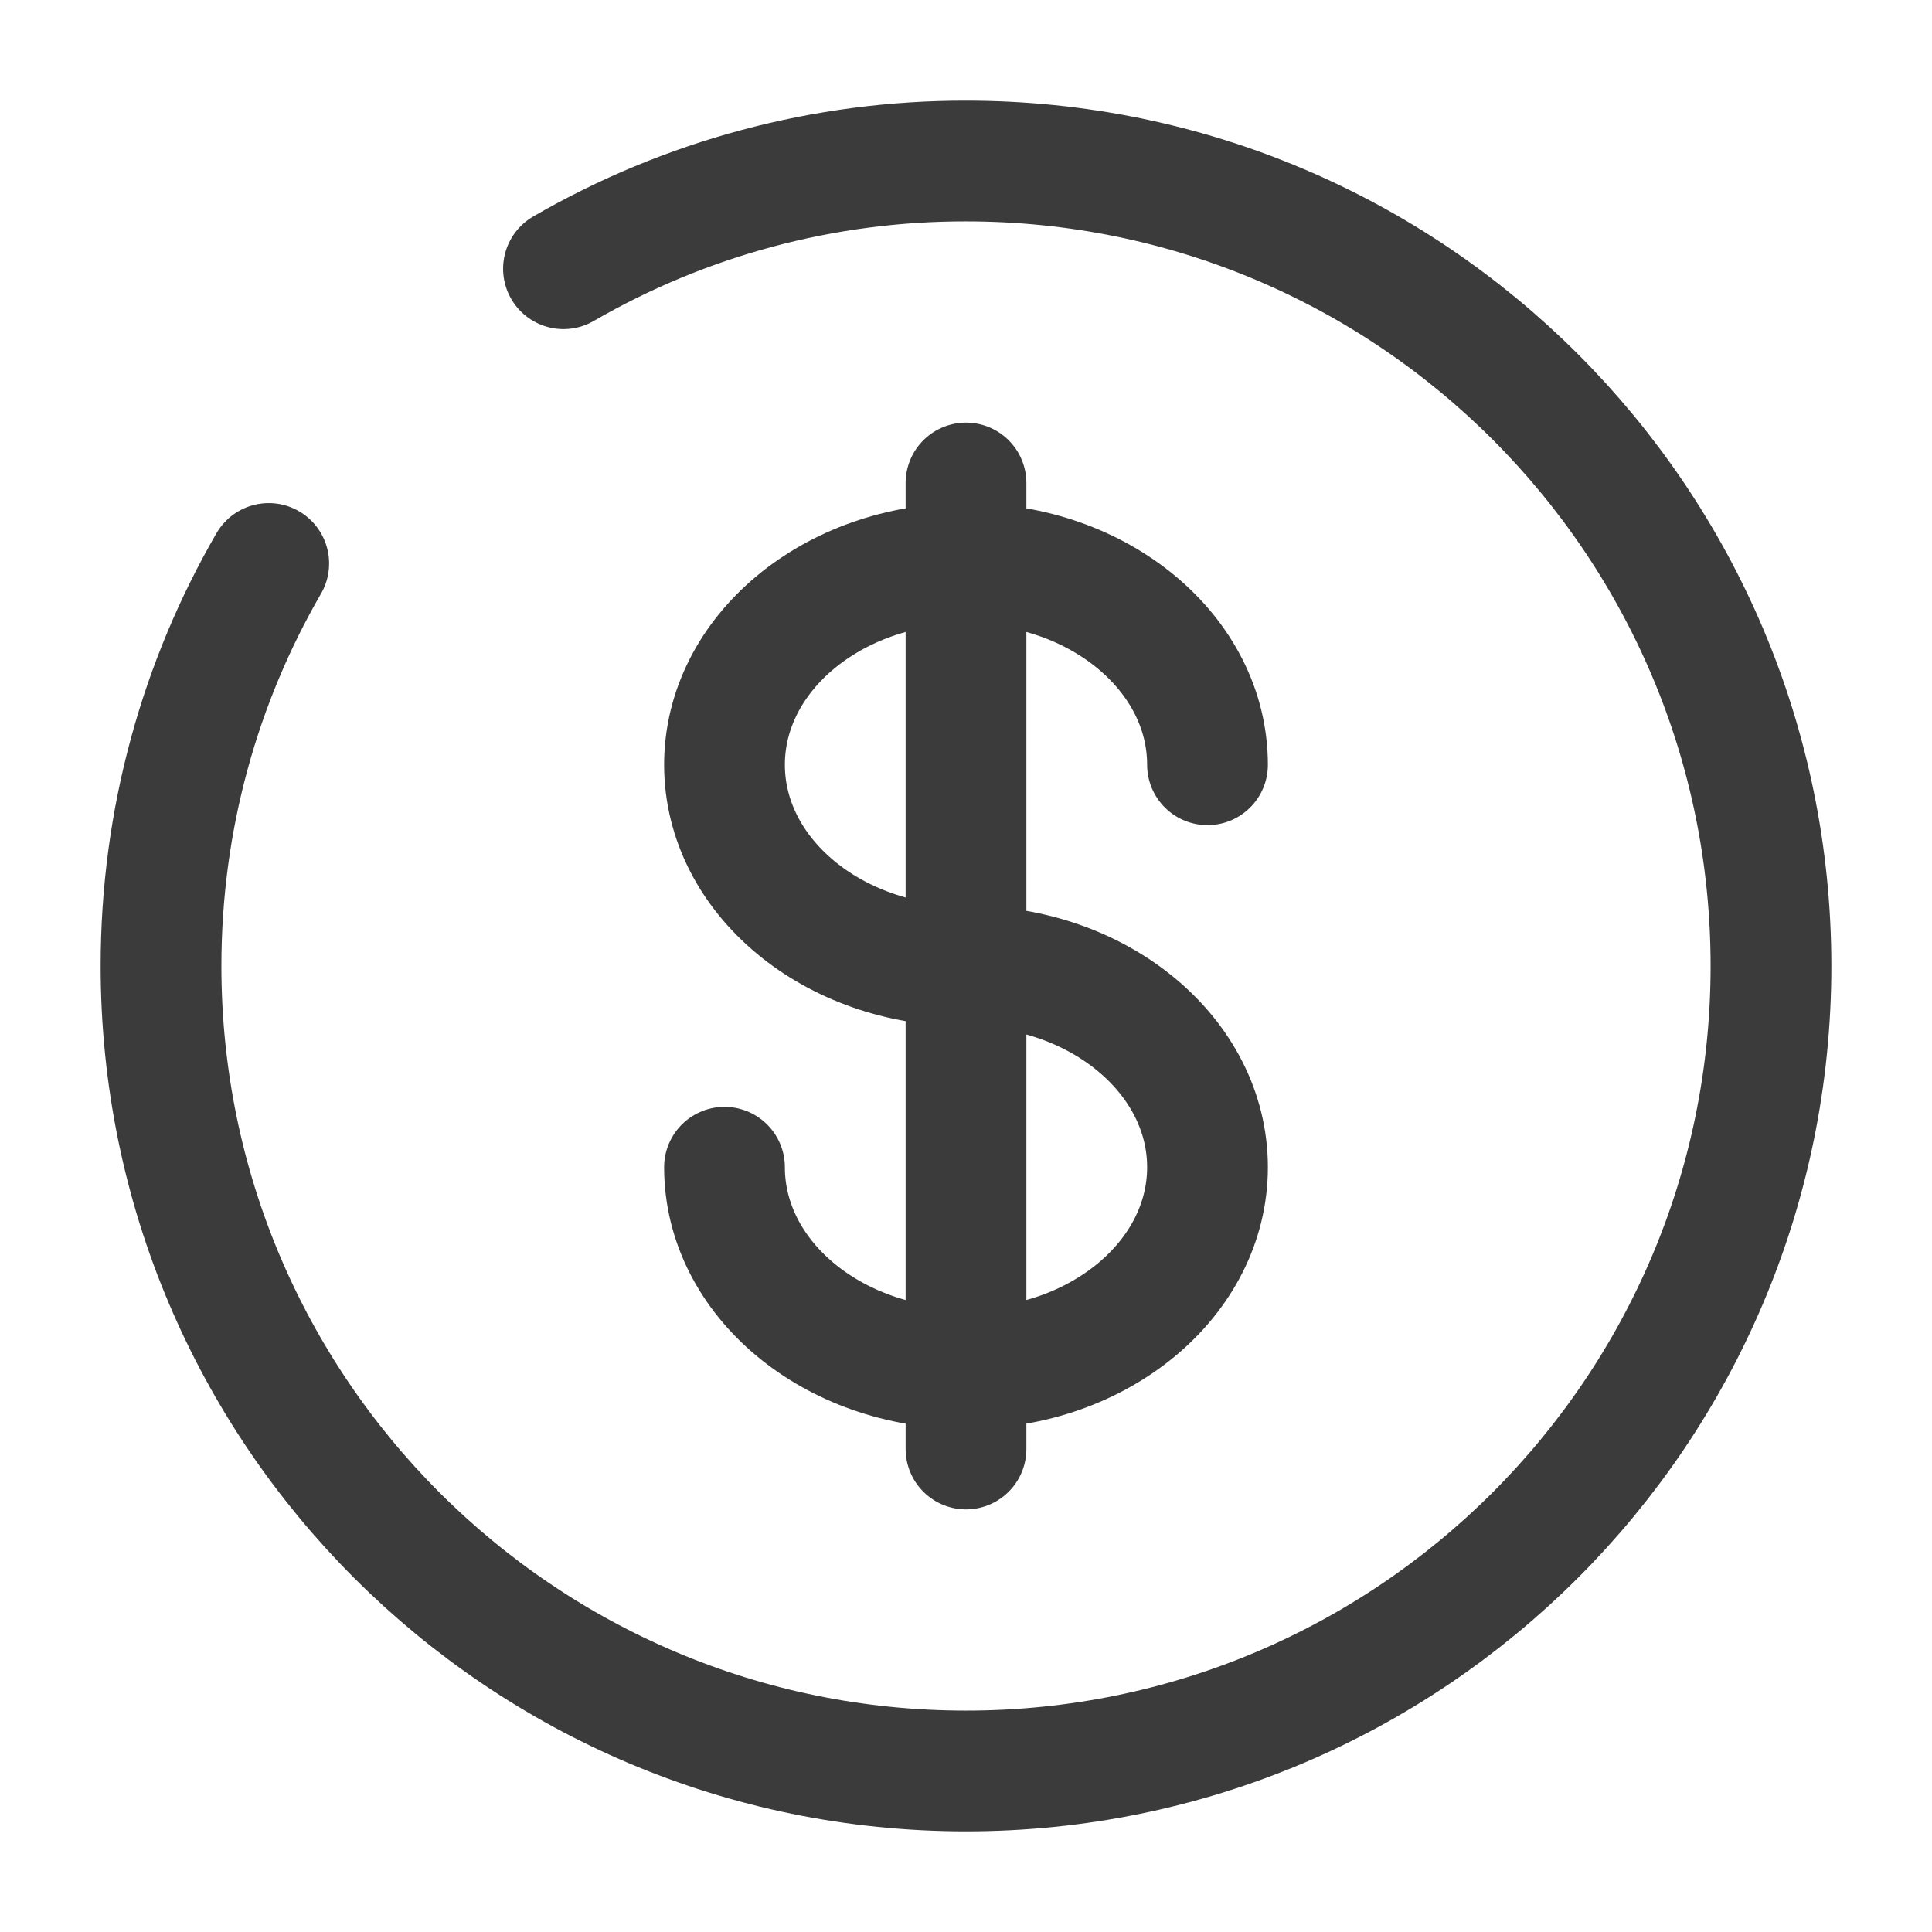 <svg width="32" height="32" viewBox="0 0 32 32" fill="none" xmlns="http://www.w3.org/2000/svg">
<path d="M16 8V24M20 12.667C20 10.827 18.209 9.333 16 9.333C13.791 9.333 12 10.827 12 12.667C12 14.507 13.791 16 16 16C18.209 16 20 17.493 20 19.333C20 21.173 18.209 22.667 16 22.667C13.791 22.667 12 21.173 12 19.333" stroke="#3B3B3B" stroke-width="2" stroke-linecap="round"/>
<path d="M9.333 4.451C11.359 3.278 13.659 2.663 16 2.667C23.364 2.667 29.333 8.636 29.333 16C29.333 23.364 23.364 29.333 16 29.333C8.636 29.333 2.667 23.364 2.667 16C2.667 13.572 3.316 11.293 4.451 9.333" stroke="#3B3B3B" stroke-width="2" stroke-linecap="round"/>
</svg>
